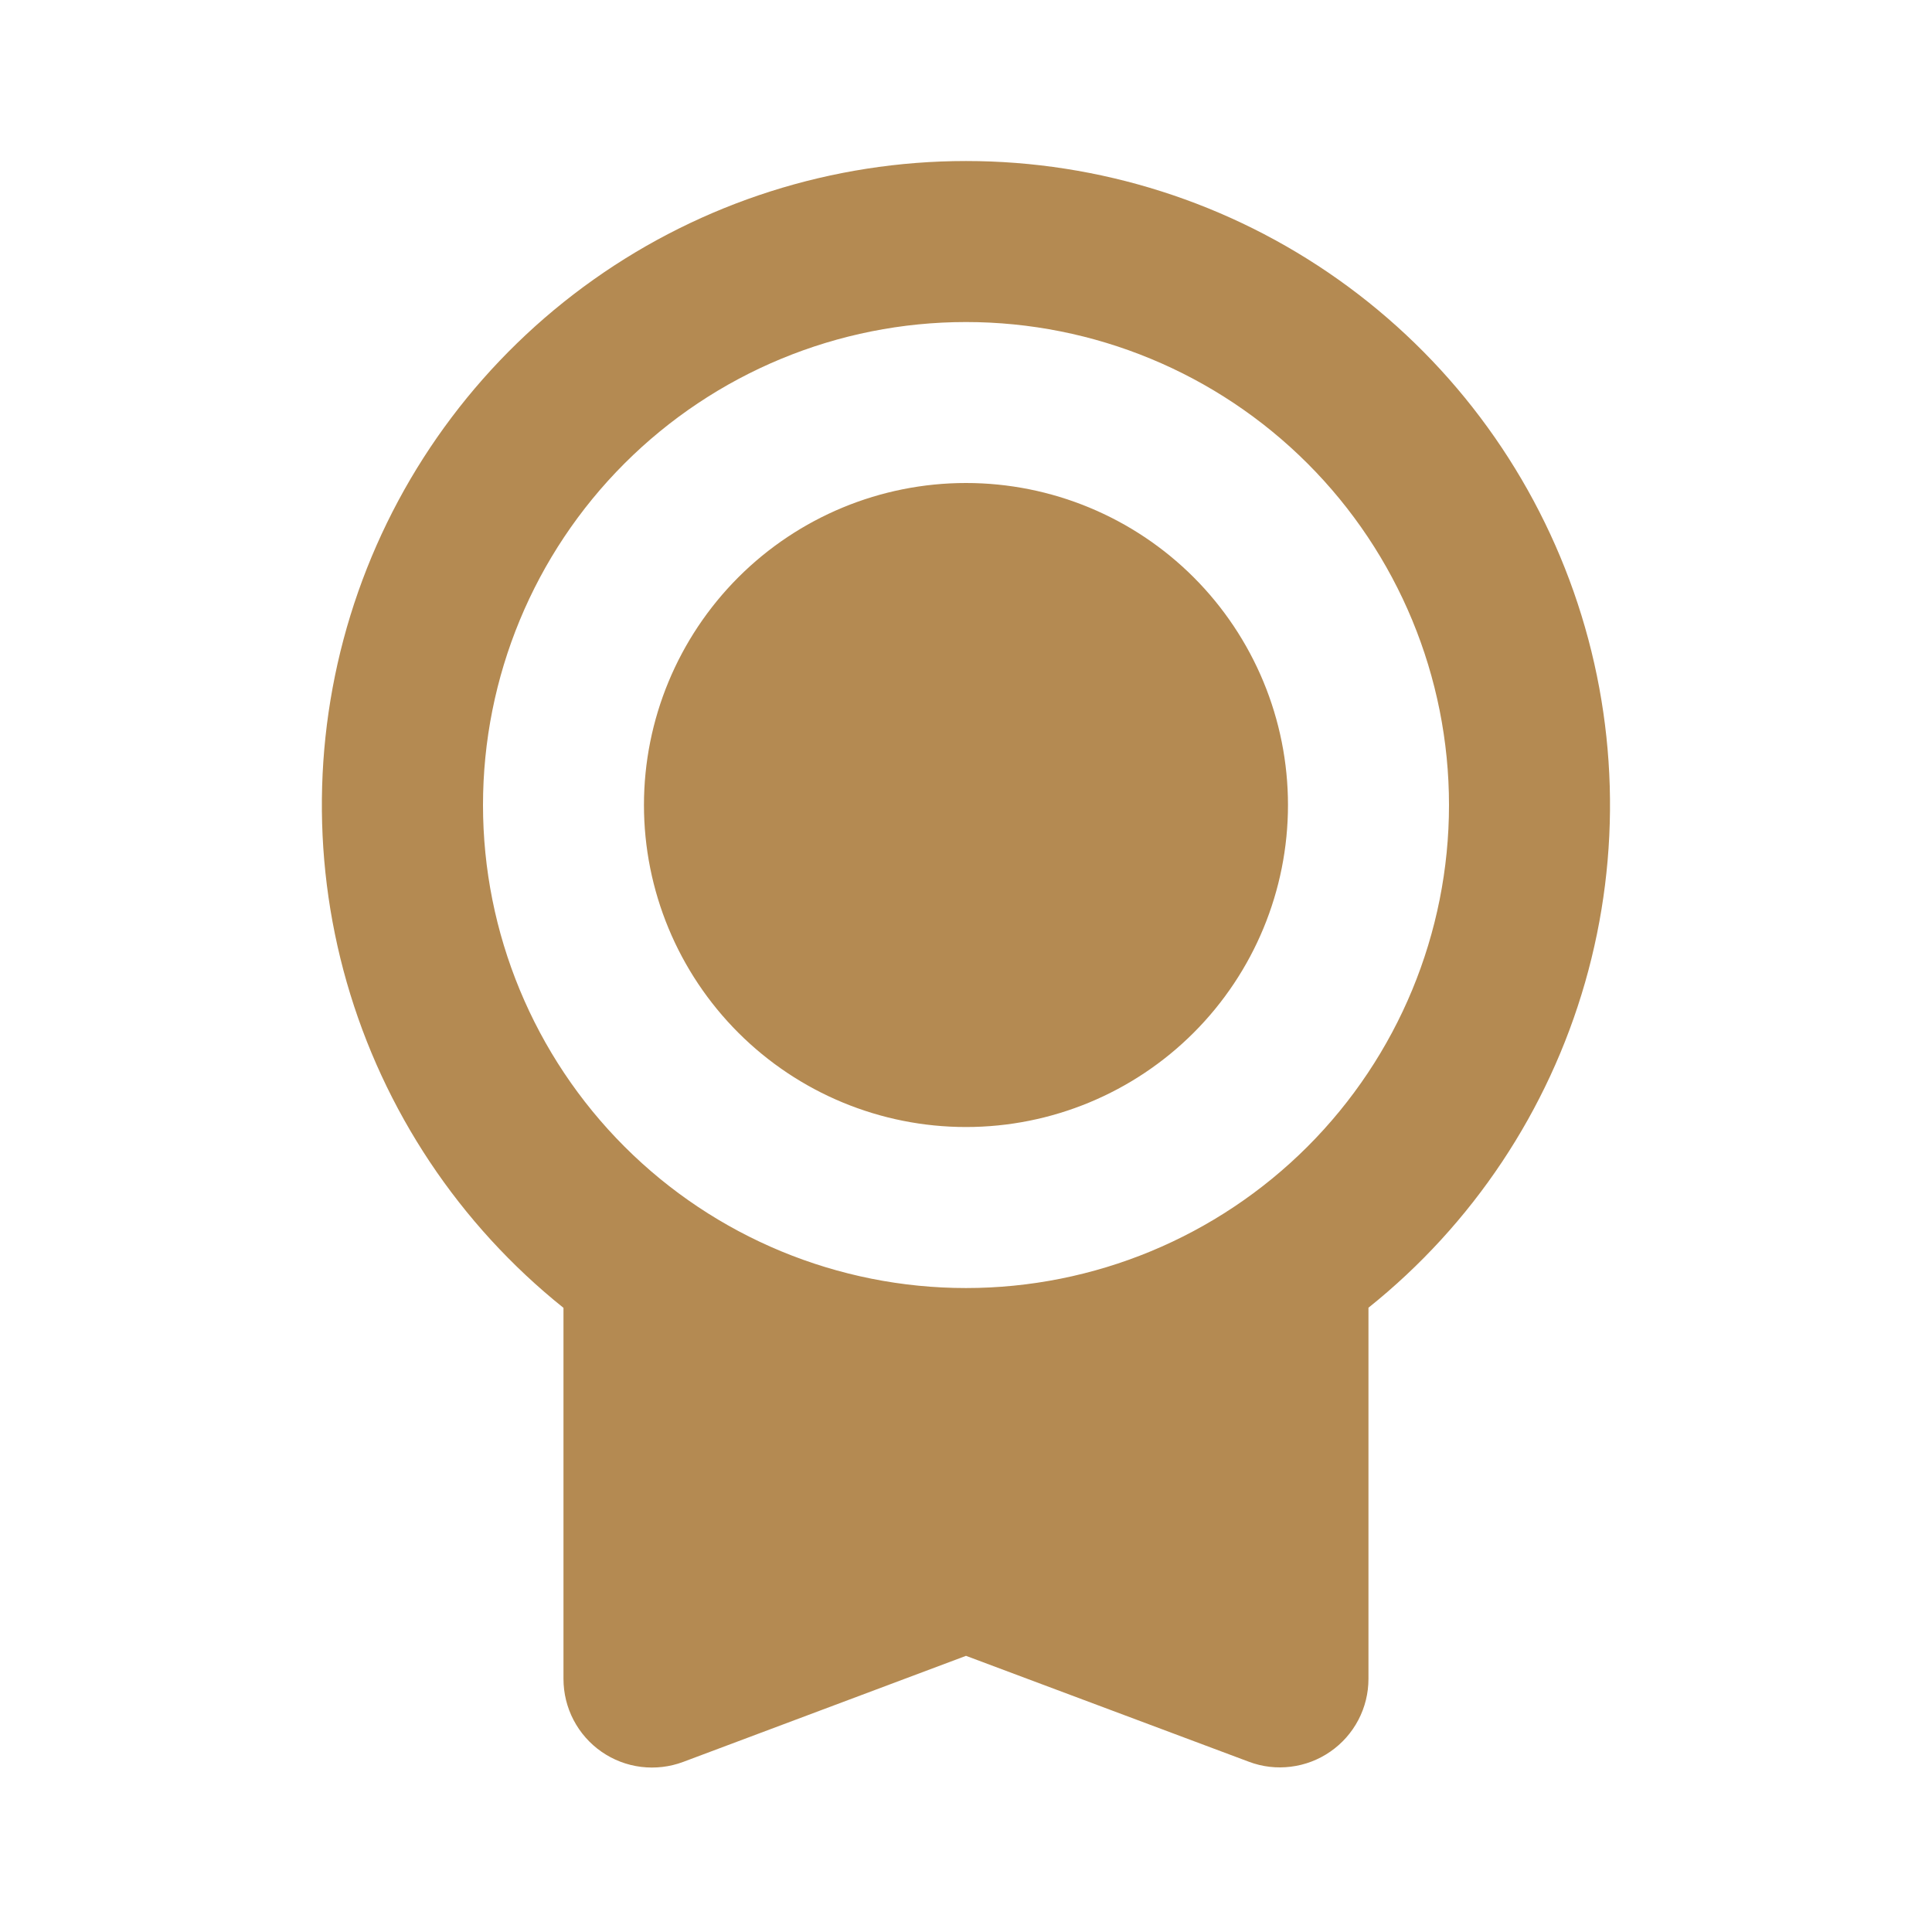 <svg width="32" height="32" viewBox="0 0 32 32" fill="none" xmlns="http://www.w3.org/2000/svg">
<g clip-path="url(#clip0_28_4041)">
<path d="M16 2.667C18.21 2.667 20.365 3.353 22.168 4.631C23.971 5.909 25.333 7.716 26.065 9.801C26.797 11.886 26.863 14.147 26.254 16.272C25.645 18.396 24.392 20.279 22.666 21.66V27.807C22.666 28.044 22.609 28.277 22.499 28.487C22.389 28.697 22.23 28.877 22.035 29.012C21.841 29.147 21.616 29.233 21.381 29.262C21.146 29.292 20.907 29.264 20.685 29.18L16 27.426L11.315 29.183C11.093 29.266 10.854 29.294 10.618 29.265C10.383 29.236 10.159 29.15 9.964 29.015C9.769 28.88 9.61 28.699 9.5 28.489C9.39 28.279 9.333 28.045 9.333 27.808V21.662C7.608 20.281 6.354 18.398 5.744 16.273C5.135 14.148 5.201 11.887 5.933 9.801C6.665 7.716 8.027 5.909 9.831 4.631C11.634 3.353 13.79 2.667 16 2.667ZM16 5.334C13.878 5.334 11.843 6.177 10.343 7.677C8.843 9.177 8 11.212 8 13.334C8 15.455 8.843 17.49 10.343 18.991C11.843 20.491 13.878 21.334 16 21.334C18.122 21.334 20.156 20.491 21.657 18.991C23.157 17.49 24 15.455 24 13.334C24 11.212 23.157 9.177 21.657 7.677C20.156 6.177 18.122 5.334 16 5.334ZM16 8C17.414 8 18.771 8.562 19.771 9.562C20.771 10.563 21.333 11.919 21.333 13.334C21.333 14.748 20.771 16.105 19.771 17.105C18.771 18.105 17.414 18.667 16 18.667C14.585 18.667 13.229 18.105 12.229 17.105C11.229 16.105 10.666 14.748 10.666 13.334C10.666 11.919 11.229 10.563 12.229 9.562C13.229 8.562 14.585 8 16 8Z" fill="#B48A52"/>
</g>
<defs>
<clipPath id="clip0_28_4041">
<rect width="32" height="32" fill="white"/>
</clipPath>
</defs>
</svg>
